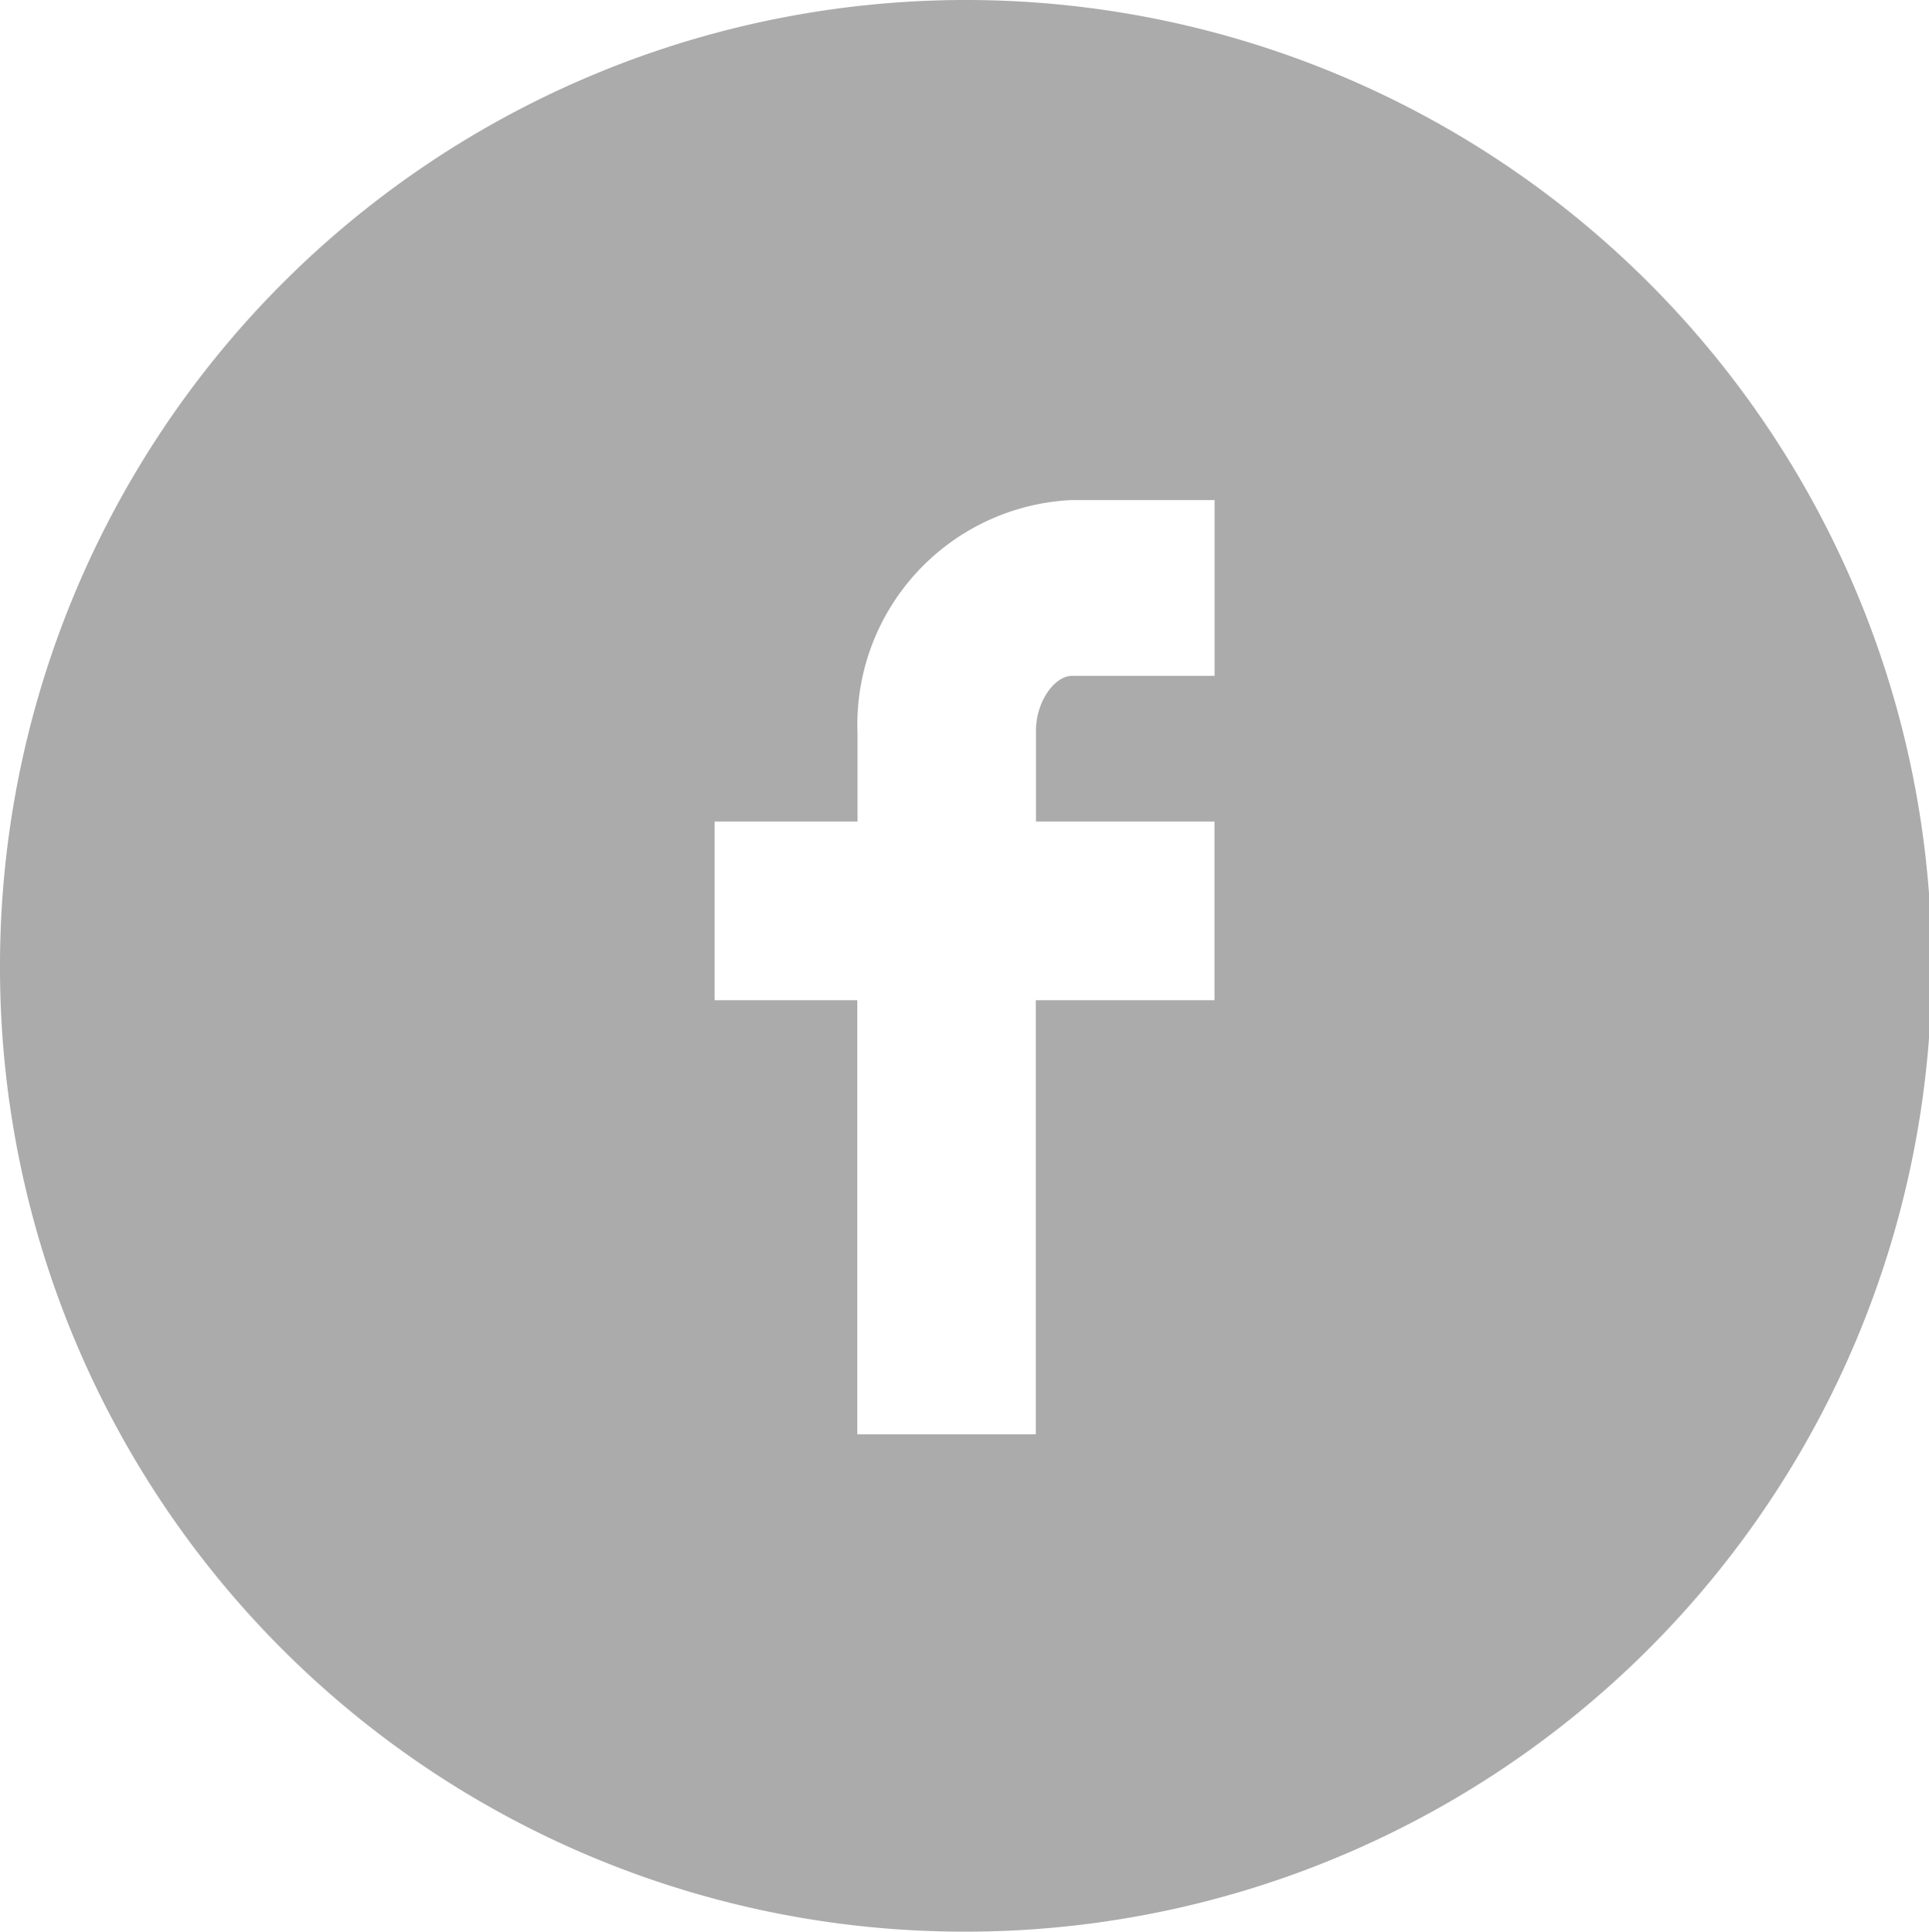 <svg xmlns="http://www.w3.org/2000/svg" xmlns:xlink="http://www.w3.org/1999/xlink" viewBox="0 0 24.024 24.058"><defs><style>.a{fill:#ababab;}.b{clip-path:url(#a);}</style><clipPath id="a"><path class="a" d="M0,2.968H24.024V-21.09H0Z" transform="translate(0 21.09)"/></clipPath></defs><g class="b"><path class="a" d="M1.1,1.262h1.78V.167A2.8,2.8,0,0,1,5.547-2.742h1.78v2.19H5.547c-.205,0-.445.308-.445.684V1.262H7.326V3.487H5.1V8.894H2.877V3.487H1.1ZM4.212,15.088A12.029,12.029,0,1,0-7.8,3.076,12.005,12.005,0,0,0,4.212,15.088" transform="translate(7.8 8.97)"/></g></svg>